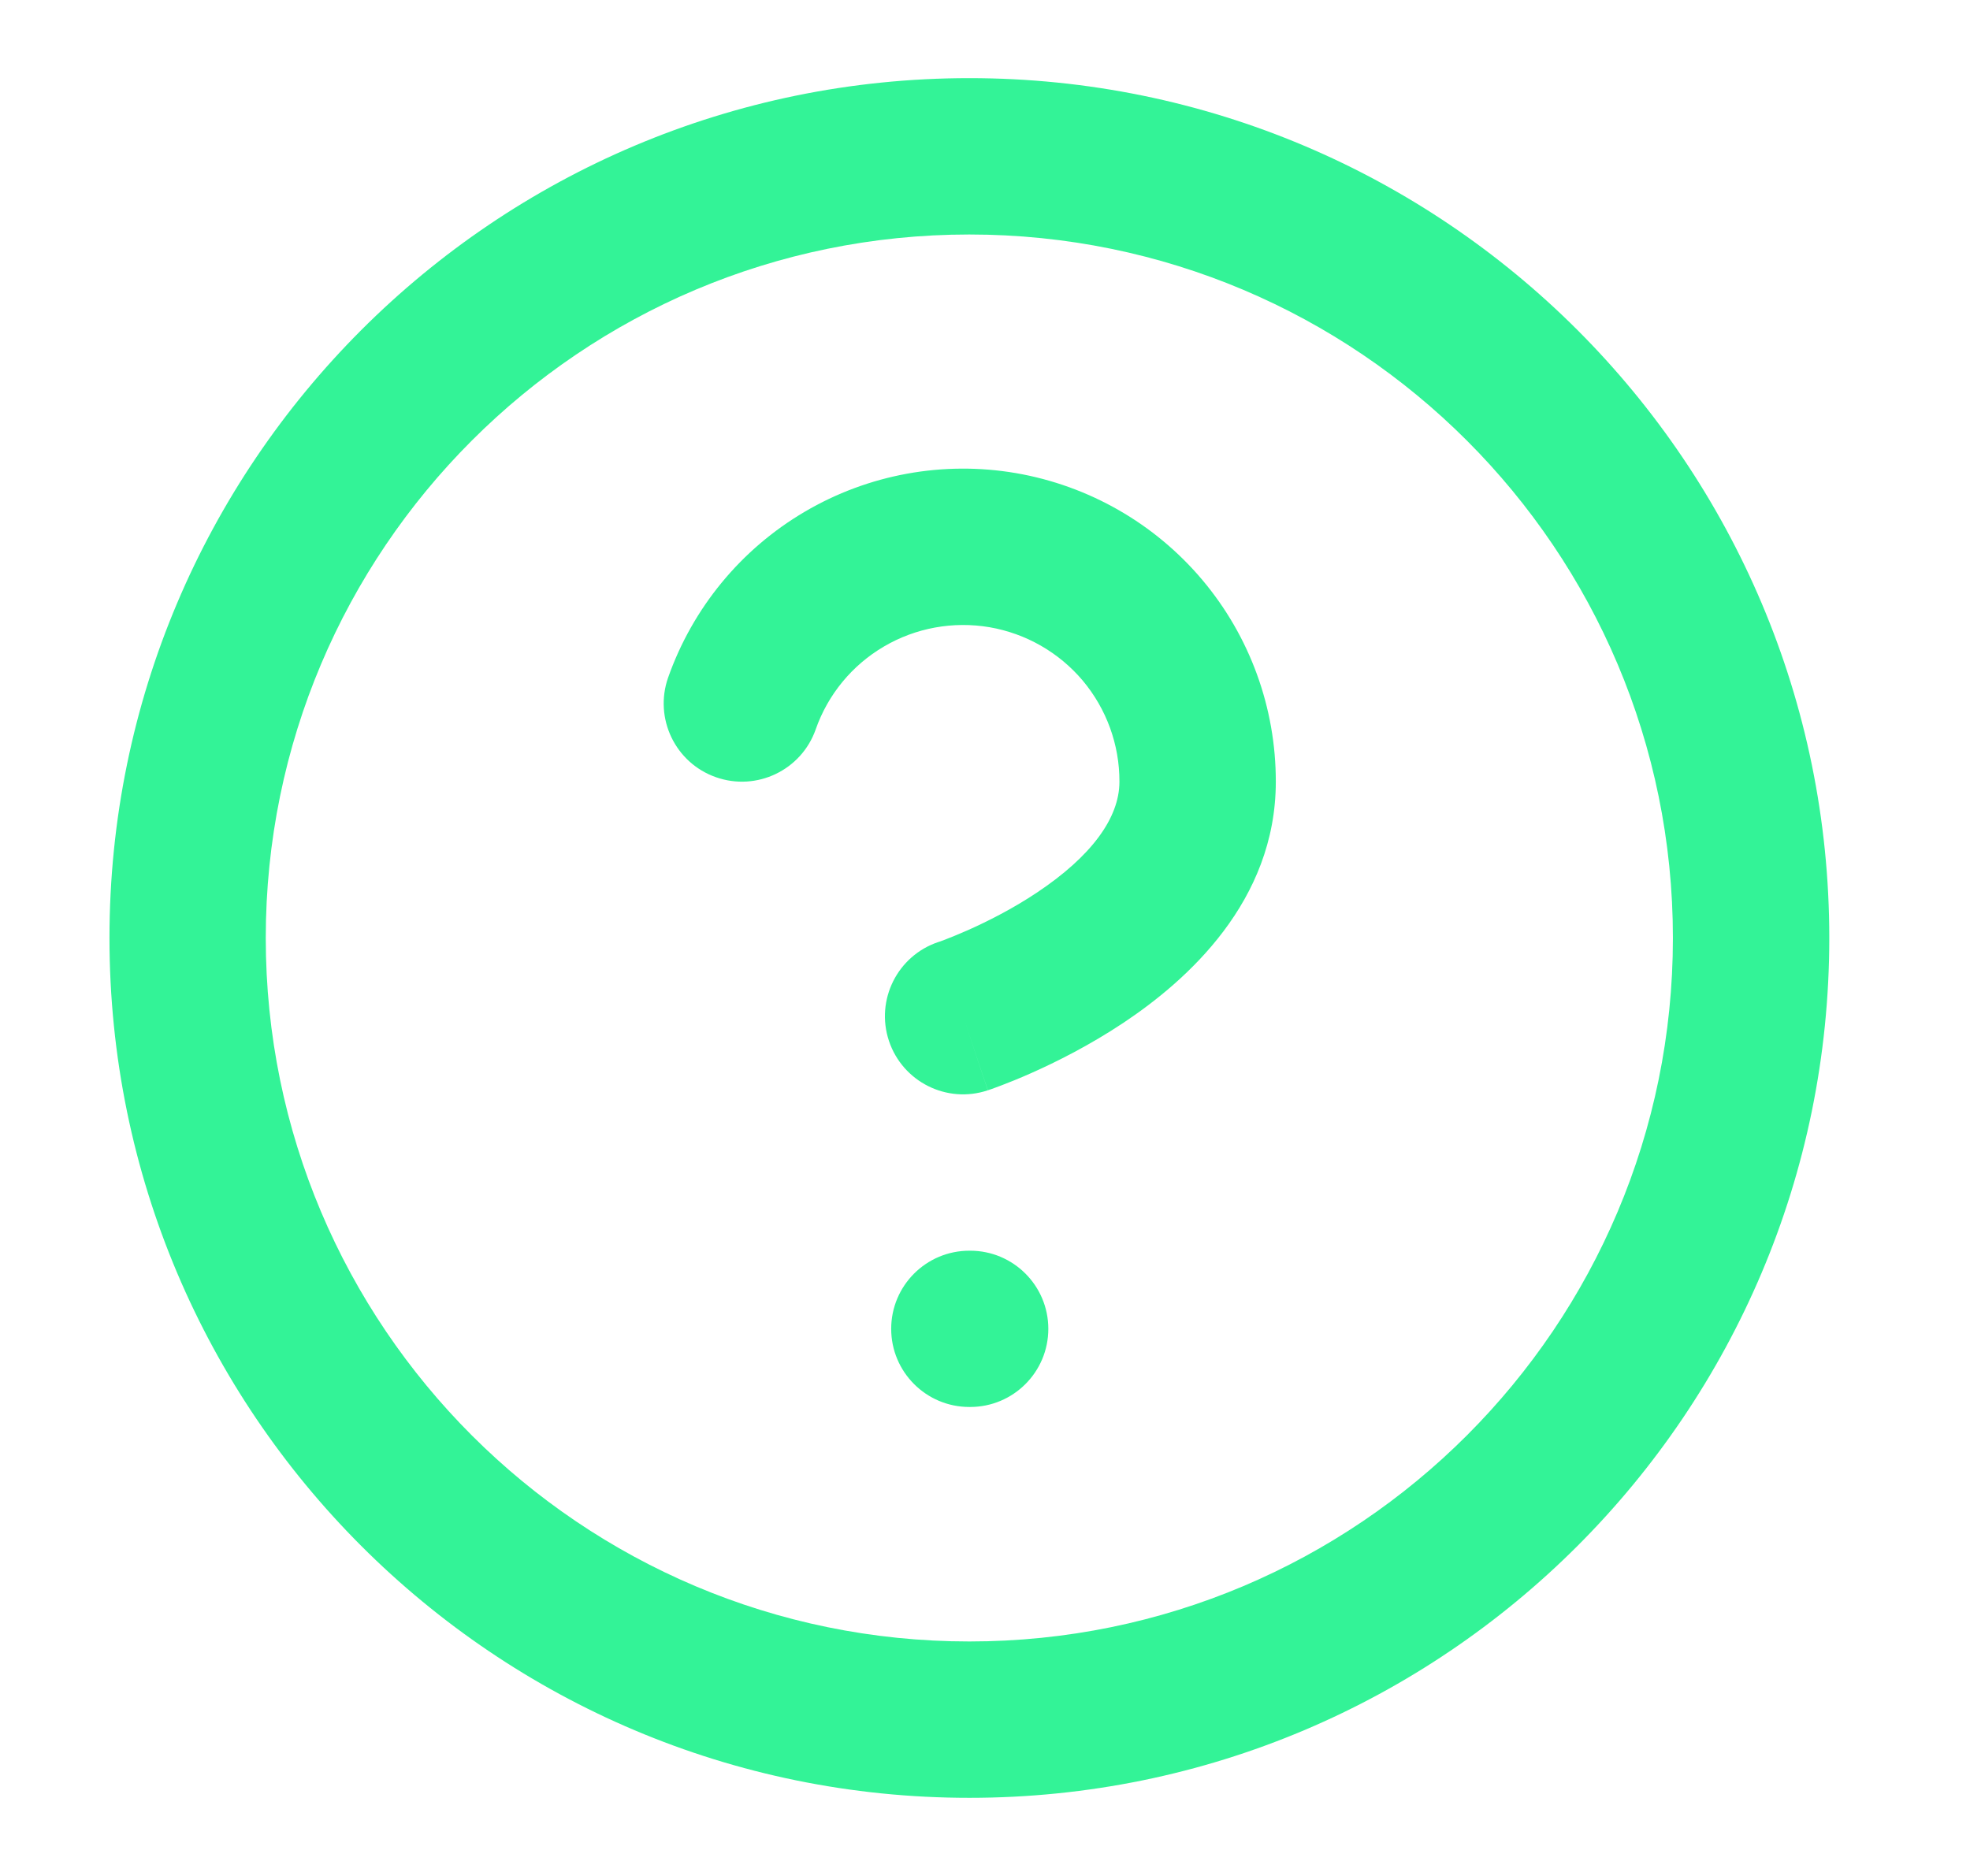 <svg
xmlns='http://www.w3.org/2000/svg'
width='21'
height='20'
viewBox='0 0 21 20'
fill='none'
>
<g opacity='0.8'>
  <path
    fillRule='evenodd'
    clipRule='evenodd'
    d='M10.333 2.5C6.191 2.5 2.833 5.858 2.833 10C2.833 14.142 6.191 17.5 10.333 17.5C14.476 17.5 17.833 14.142 17.833 10C17.833 5.858 14.476 2.5 10.333 2.5ZM1.167 10C1.167 4.938 5.271 0.833 10.333 0.833C15.396 0.833 19.5 4.938 19.5 10C19.5 15.063 15.396 19.167 10.333 19.167C5.271 19.167 1.167 15.063 1.167 10ZM10.549 6.687C10.161 6.621 9.762 6.693 9.422 6.893C9.083 7.092 8.825 7.405 8.695 7.777C8.542 8.211 8.066 8.439 7.632 8.286C7.198 8.134 6.97 7.658 7.122 7.224C7.384 6.481 7.899 5.855 8.578 5.456C9.256 5.057 10.054 4.911 10.83 5.044C11.606 5.178 12.31 5.581 12.817 6.183C13.324 6.785 13.601 7.547 13.6 8.334C13.6 9.61 12.654 10.452 11.979 10.902C11.616 11.144 11.259 11.322 10.996 11.439C10.863 11.498 10.751 11.543 10.671 11.573C10.63 11.588 10.598 11.6 10.574 11.609L10.545 11.619L10.536 11.622L10.533 11.623L10.531 11.624C10.531 11.624 10.53 11.624 10.267 10.834L10.53 11.624C10.094 11.77 9.622 11.534 9.476 11.097C9.331 10.661 9.566 10.189 10.003 10.043L10.016 10.039C10.028 10.034 10.05 10.026 10.078 10.016C10.134 9.994 10.217 9.961 10.319 9.916C10.525 9.824 10.793 9.69 11.055 9.515C11.629 9.132 11.933 8.724 11.933 8.334L11.933 8.332C11.934 7.939 11.795 7.558 11.542 7.256C11.288 6.955 10.936 6.754 10.549 6.687ZM9.5 14.167C9.5 13.707 9.873 13.334 10.333 13.334H10.342C10.802 13.334 11.175 13.707 11.175 14.167C11.175 14.627 10.802 15 10.342 15H10.333C9.873 15 9.5 14.627 9.5 14.167Z'
    fill='#00F07D'
  />
</g>
</svg>